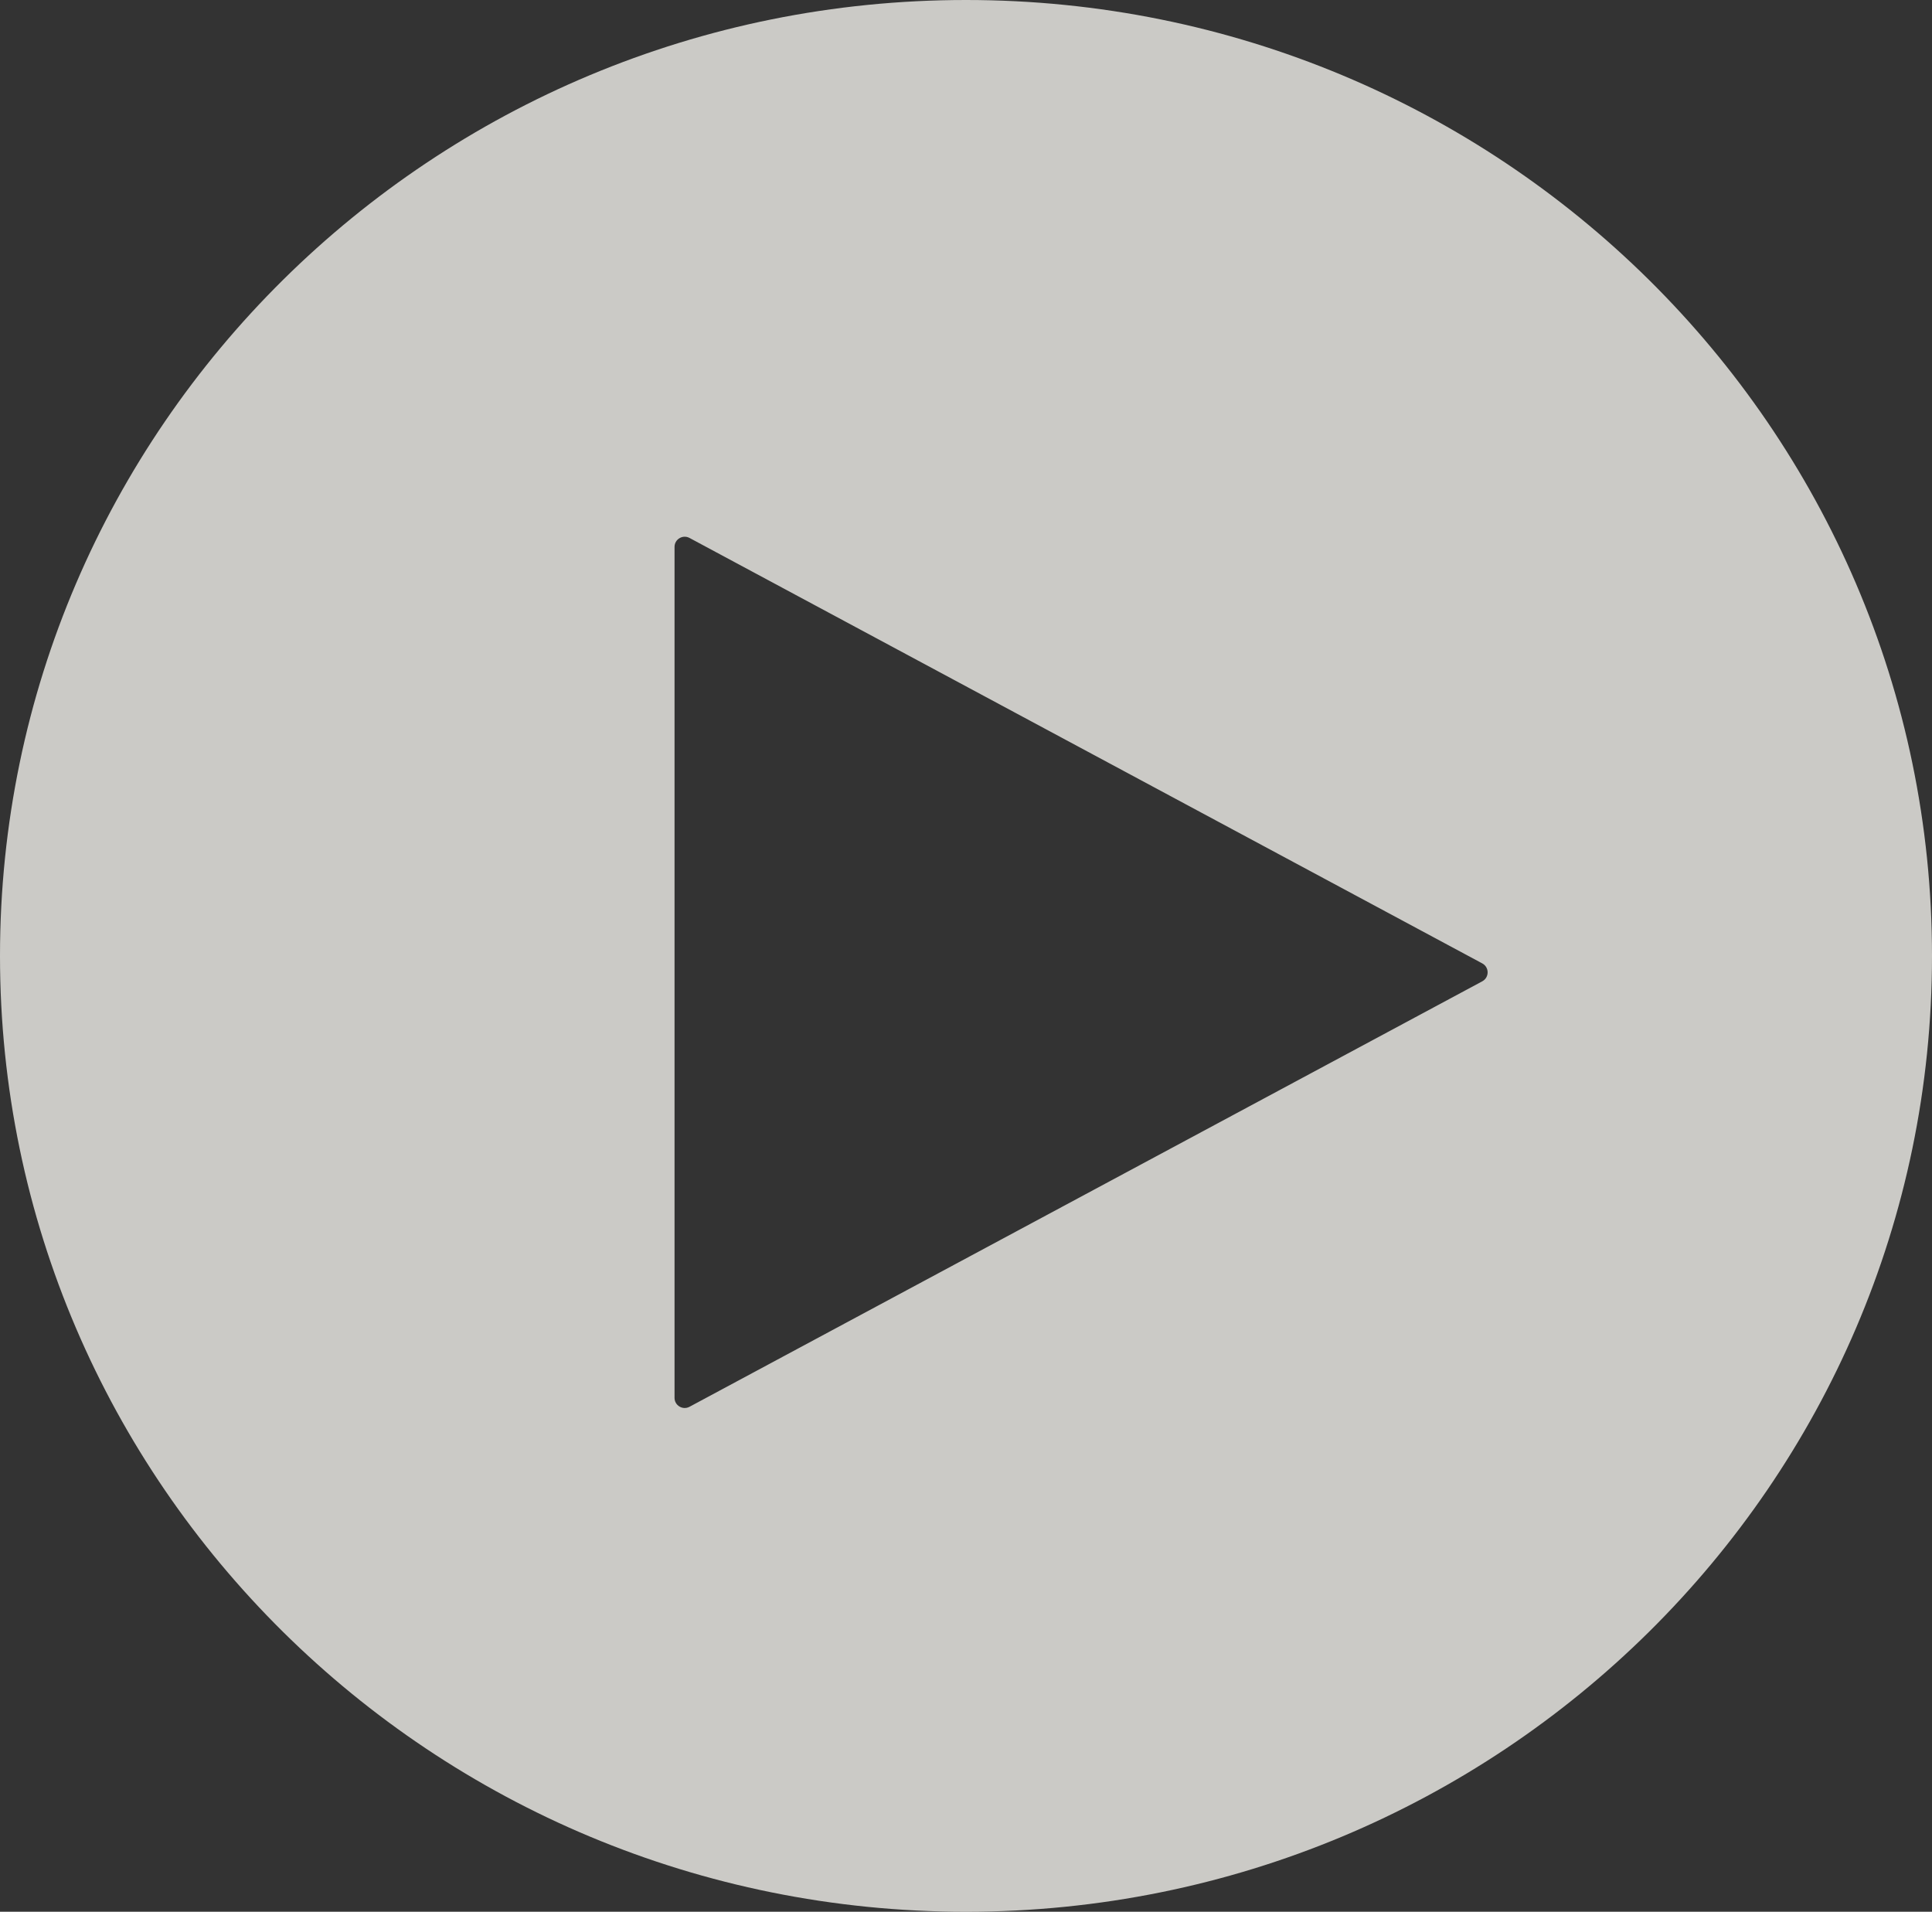 <svg width="95" height="94" viewBox="0 0 95 94" fill="none" xmlns="http://www.w3.org/2000/svg">
<rect x="0" y="0" width="95" height="94" fill="#333333" stroke="none"/>
<path opacity="0.8" d="M47.5 0C73.734 0 95 21.043 95 47C95 72.957 73.734 94 47.5 94C21.267 94 0 72.957 0 47C0 21.043 21.267 0 47.5 0ZM33.904 26.45C33.571 26.272 33.168 26.514 33.168 26.892V68.73C33.168 69.107 33.571 69.349 33.904 69.171L72.886 48.251C73.237 48.062 73.237 47.559 72.886 47.37L33.904 26.45Z" fill="#F1F0EB"/>
</svg>
